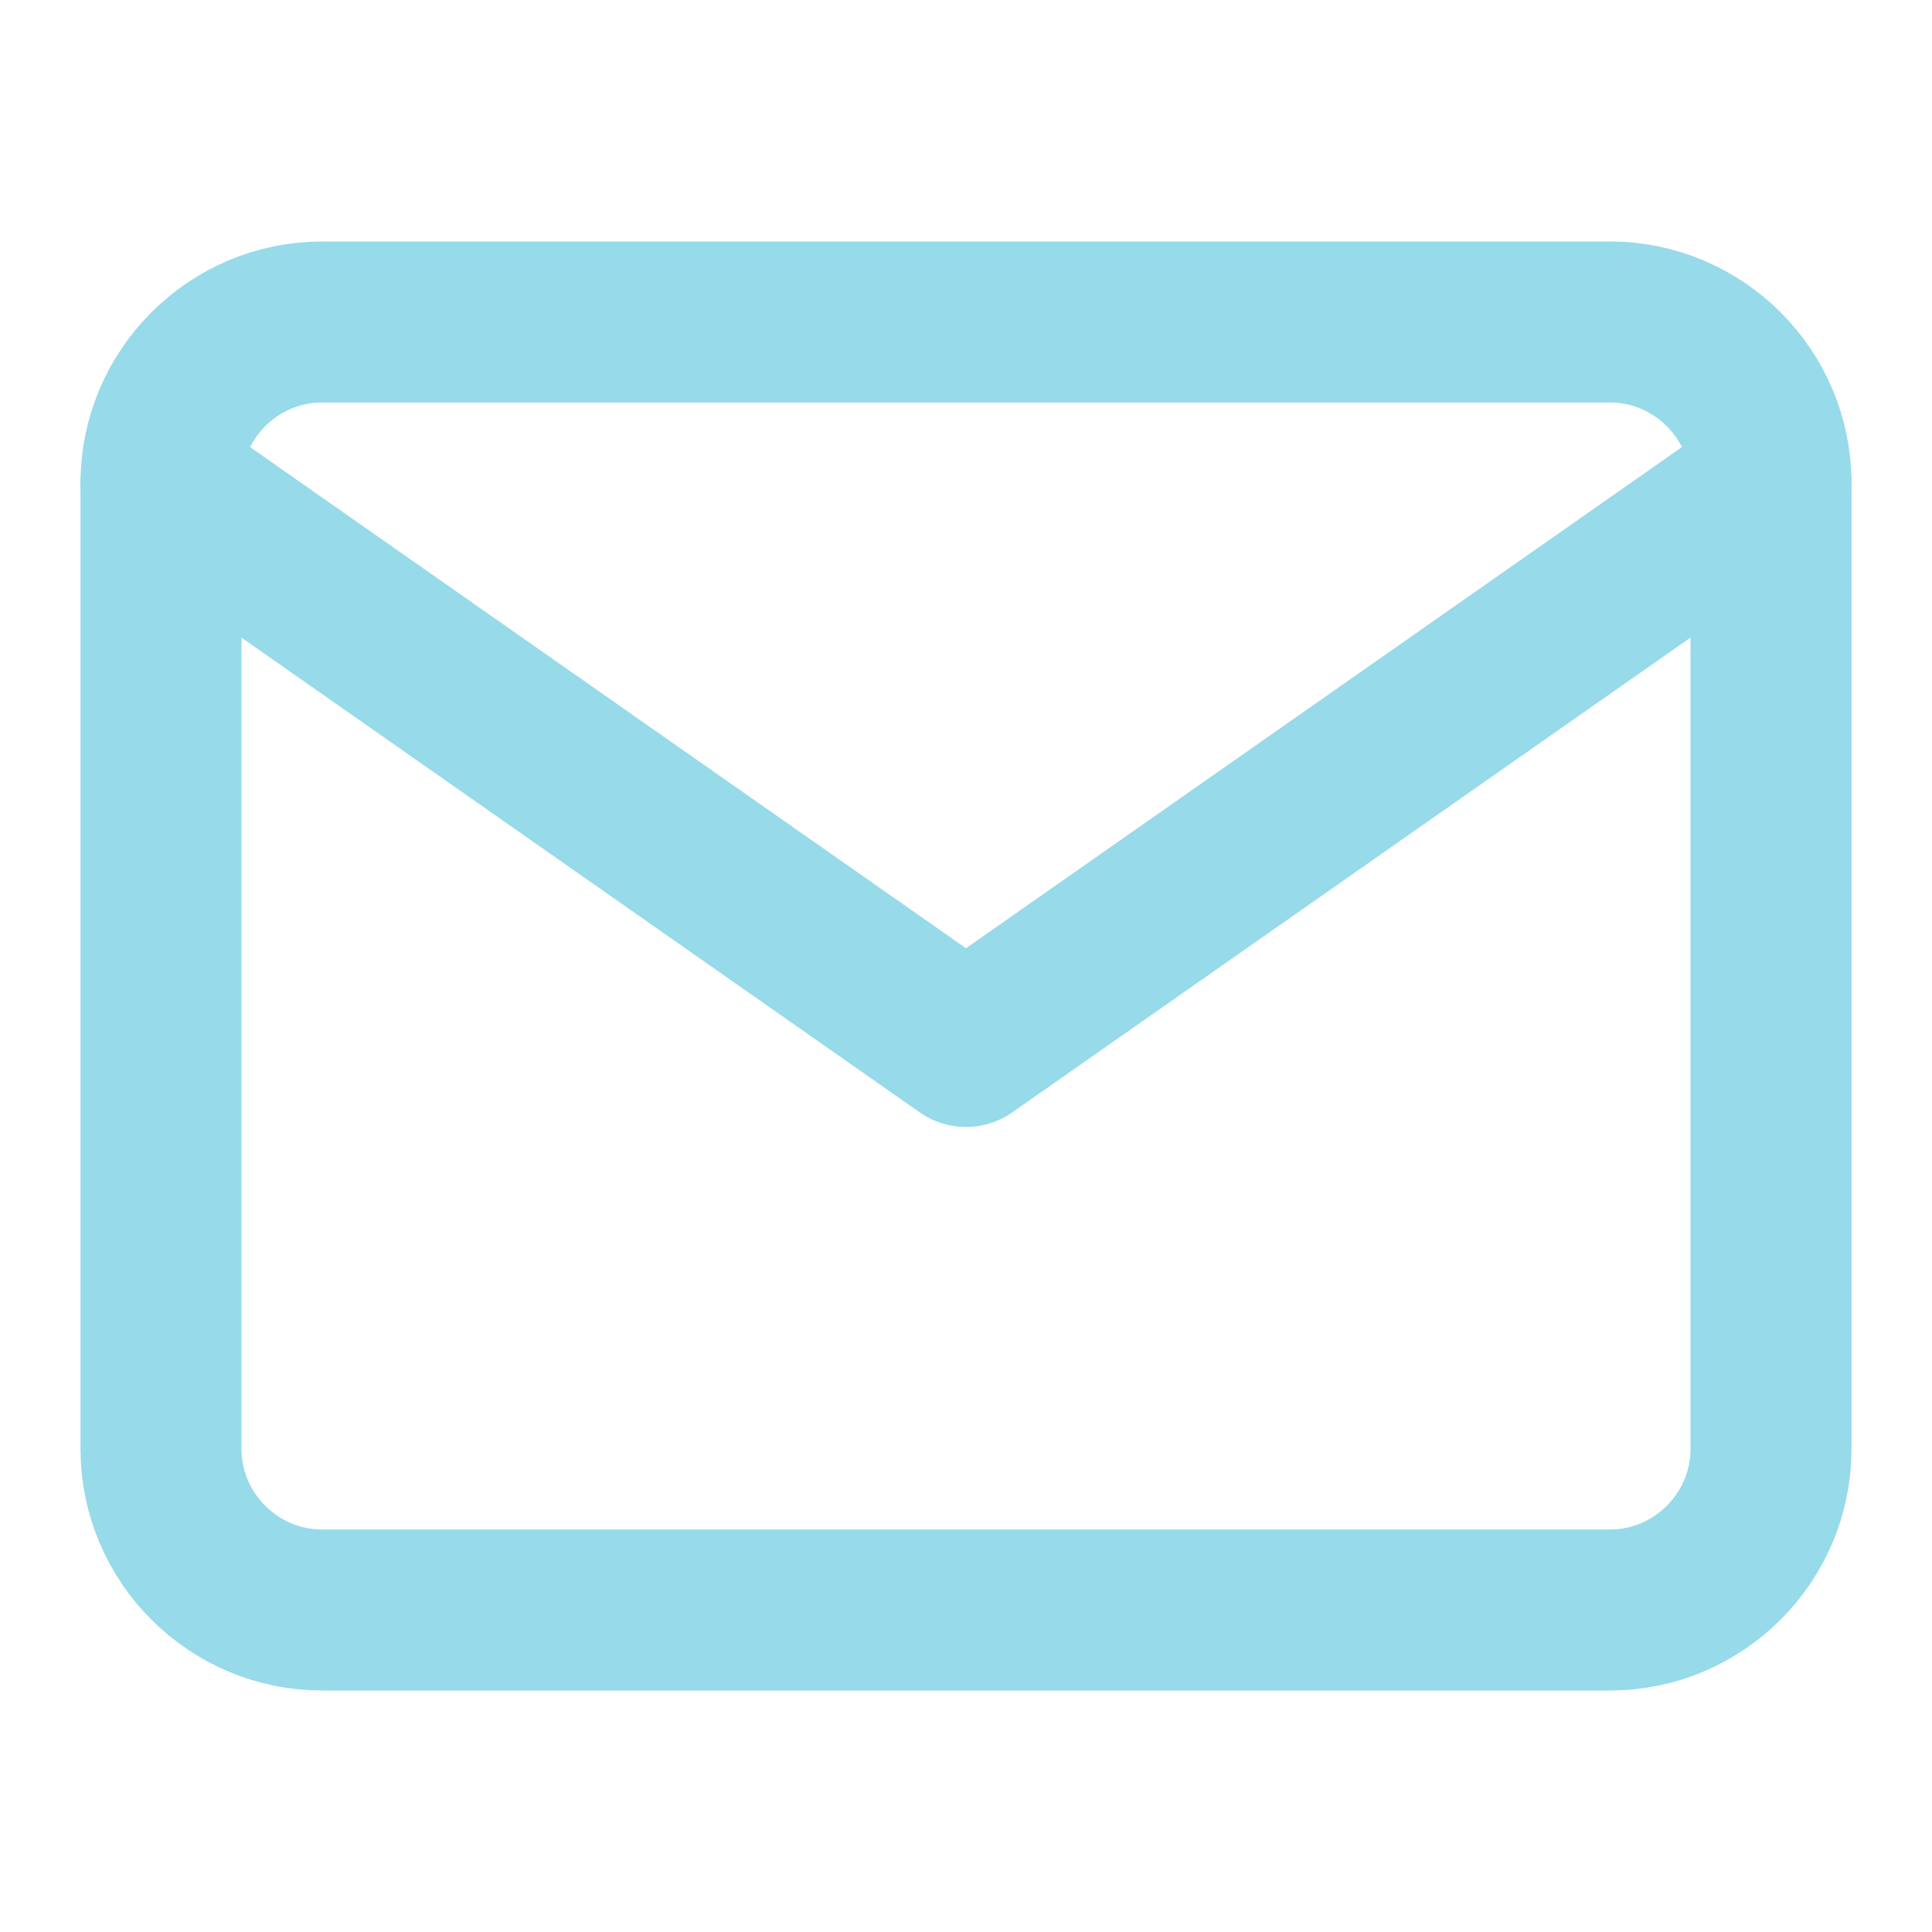 <svg width="24" height="24" viewBox="0 0 24 24" fill="none" xmlns="http://www.w3.org/2000/svg">
<path d="M4 4H20C21.1 4 22 4.9 22 6V18C22 19.1 21.1 20 20 20H4C2.9 20 2 19.1 2 18V6C2 4.9 2.9 4 4 4Z" stroke="#97DAEA" stroke-width="2" stroke-linecap="round" stroke-linejoin="round"/>
<path d="M22 6L12 13L2 6" stroke="#97DAEA" stroke-width="2" stroke-linecap="round" stroke-linejoin="round"/>
</svg>
